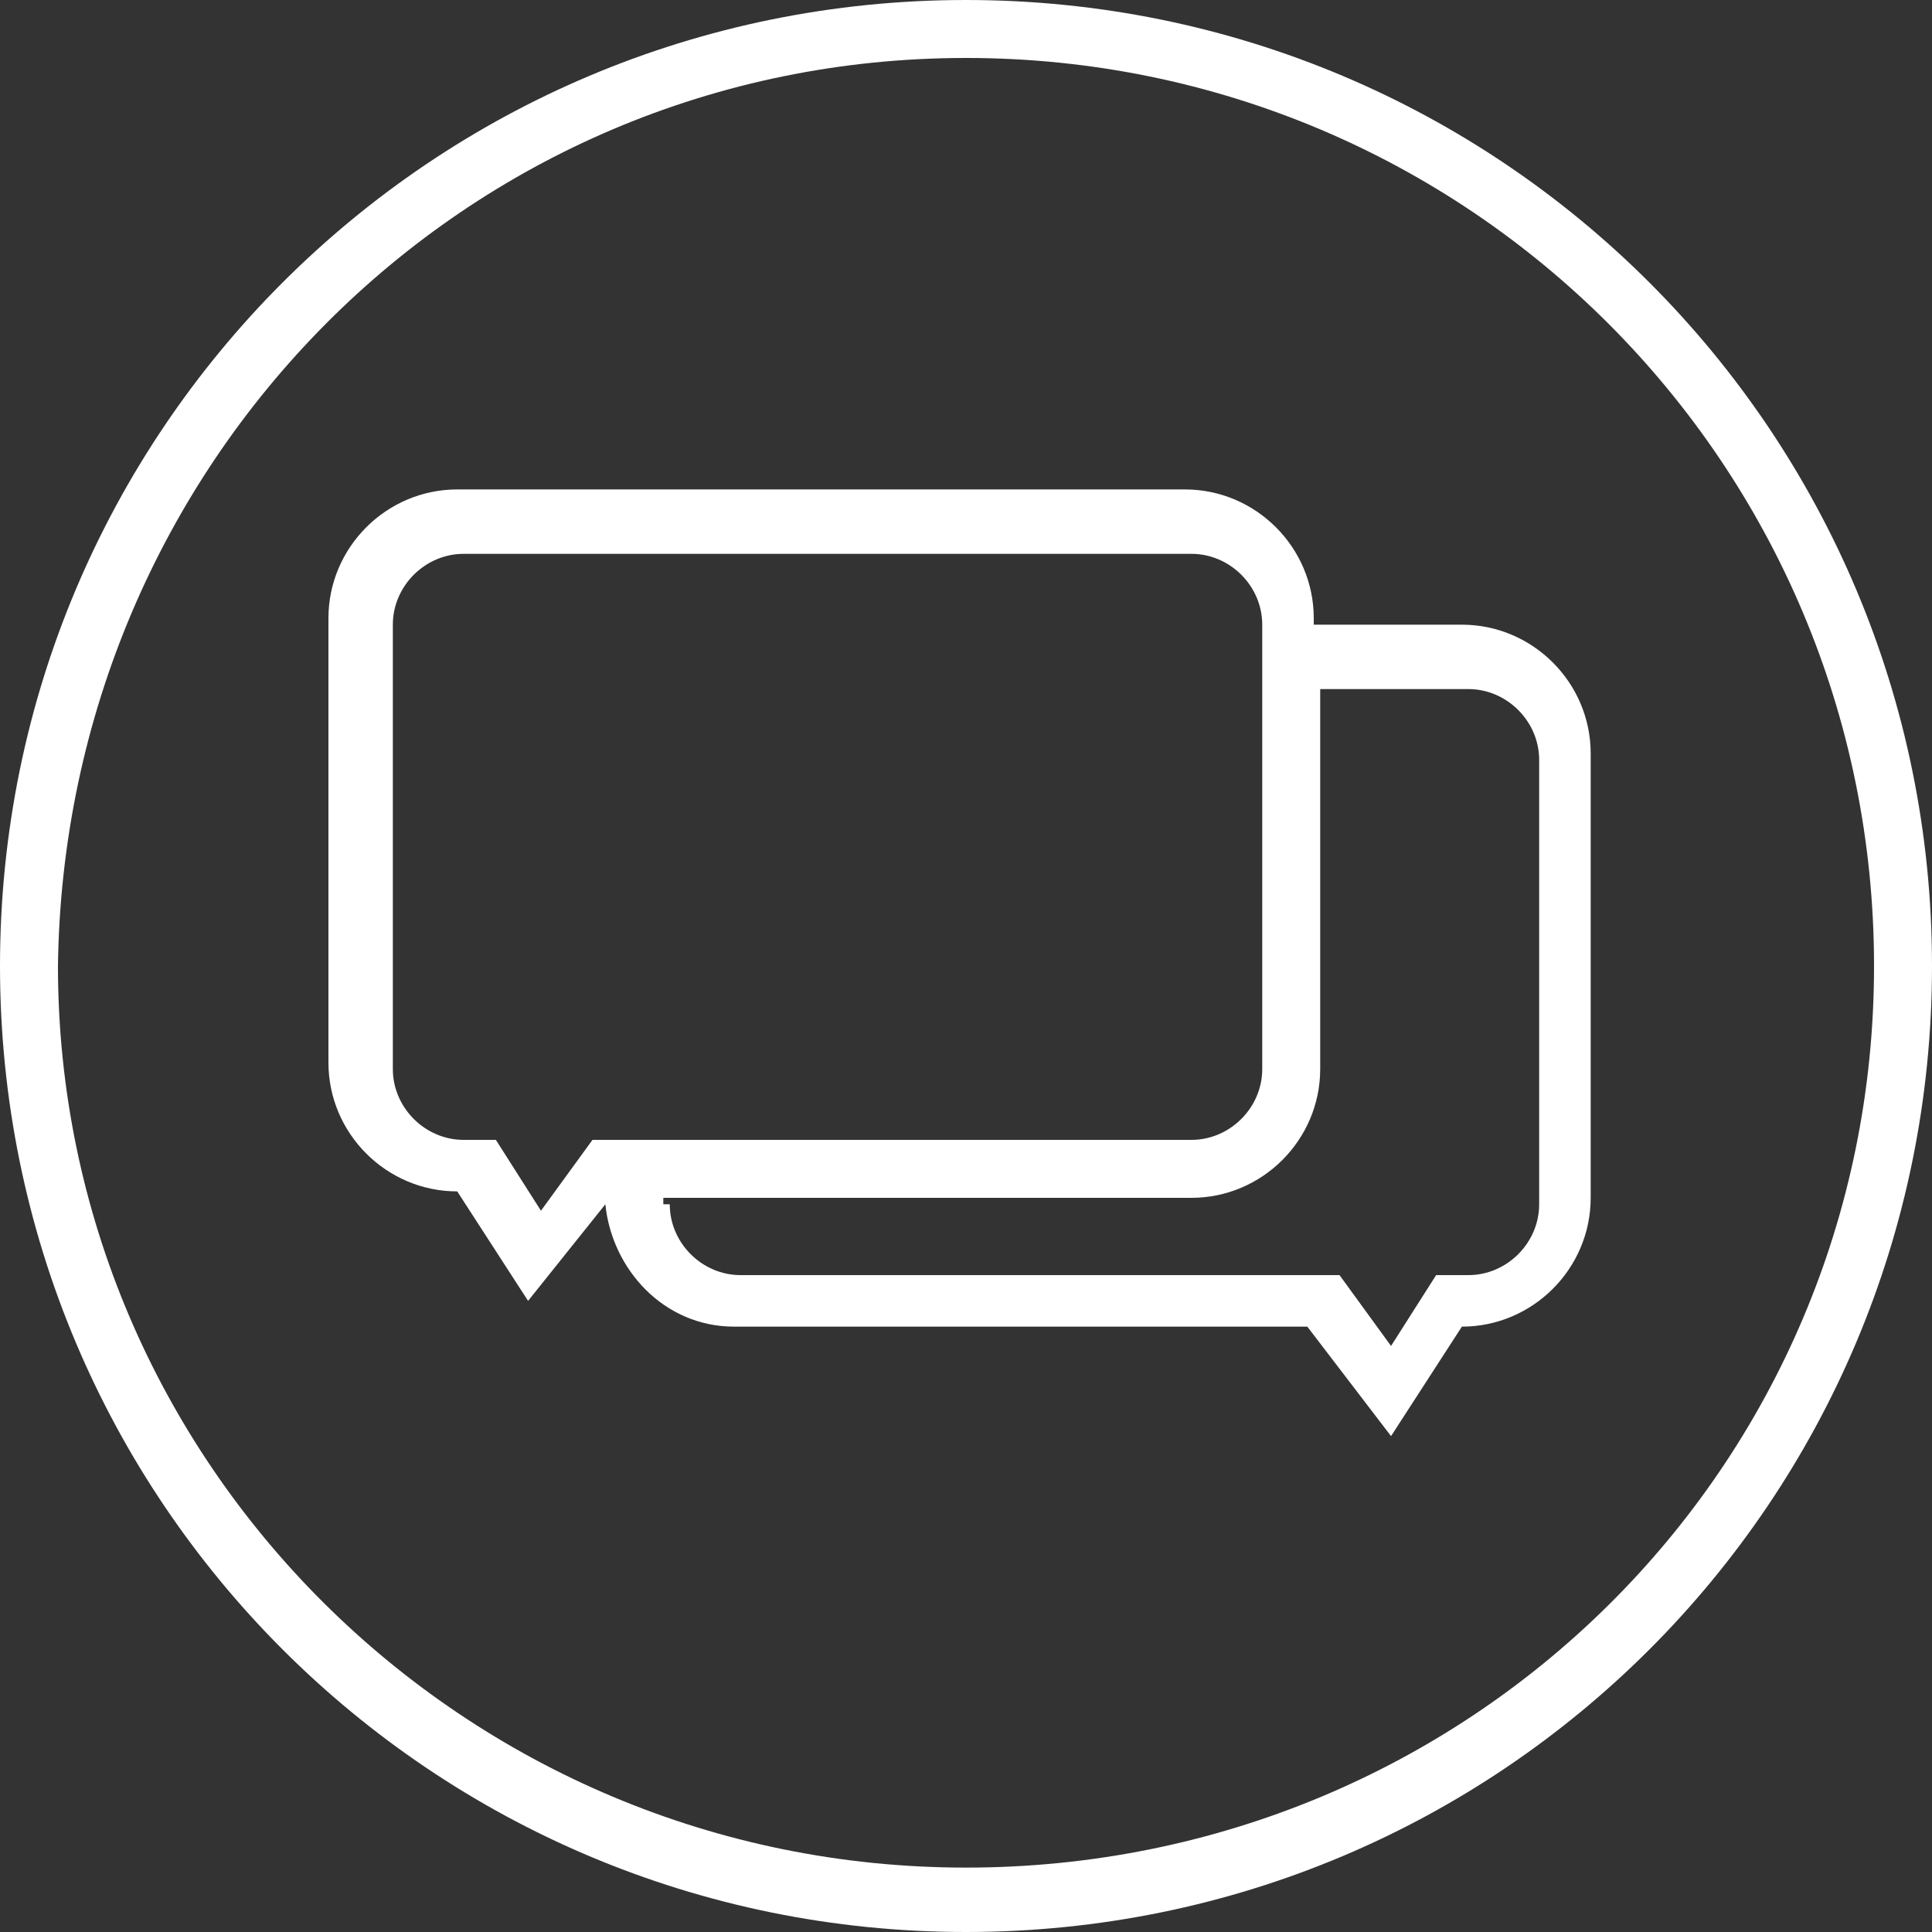 <?xml version="1.0" encoding="utf-8"?>
<!-- Generator: Adobe Illustrator 26.0.3, SVG Export Plug-In . SVG Version: 6.00 Build 0)  -->
<svg version="1.1" id="Layer_1" xmlns="http://www.w3.org/2000/svg" xmlns:xlink="http://www.w3.org/1999/xlink" x="0px" y="0px"
	 viewBox="0 0 30 30" style="enable-background:new 0 0 30 30;" xml:space="preserve">
<rect x="0" y="0" width="30" height="30" fill="#333333" stroke="none"/>
<style type="text/css">
	.st0{fill:#FFFFFF;}
</style>
<g id="icon_chat-help" transform="translate(1715.8 -1742)">
	<path id="Path_20232" class="st0" d="M-1694.2,1764.3l-1.3-1.7h-8.9c-1.1,0-1.9-0.9-2-1.9l-1.2,1.5l-1.1-1.7c-1.1,0-2-0.9-2-2
		c0,0,0,0,0,0v-6.9c0-1.1,0.9-2,2-2h11.3c1.1,0,2,0.9,2,2c0,0,0,0,0,0v0.1h2.3c1.1,0,2,0.9,2,2v6.9c0,1.1-0.9,2-2,2L-1694.2,1764.3
		L-1694.2,1764.3z M-1705.4,1760.7c0,0.6,0.5,1.1,1.1,1.1h9.3l0.8,1.1l0.7-1.1h0.5c0.6,0,1.1-0.5,1.1-1.1v-6.9
		c0-0.6-0.5-1.1-1.1-1.1h-2.3v5.9c0,1.1-0.9,2-2,2c0,0,0,0,0,0h-8.2V1760.7z M-1709.7,1751.7v6.9c0,0.6,0.5,1.1,1.1,1.1h0.5l0.7,1.1
		l0.8-1.1h9.3c0.6,0,1.1-0.5,1.1-1.1v-6.9c0-0.6-0.5-1.1-1.1-1.1h-11.3C-1709.2,1750.6-1709.7,1751.1-1709.7,1751.7z"/>
	<g id="icon-border_circle" transform="translate(-1715.8 1742)">
		<path id="Path_20230" class="st0" d="M15,0.9c7.8,0,14.1,6.3,14.1,14.1S22.8,29,15,29S0.9,22.7,0.9,15C1,7.2,7.2,0.9,15,0.9 M15,0
			C6.7,0,0,6.7,0,15s6.7,15,15,15s15-6.7,15-15S23.3,0,15,0z"/>
	</g>
</g>
</svg>

